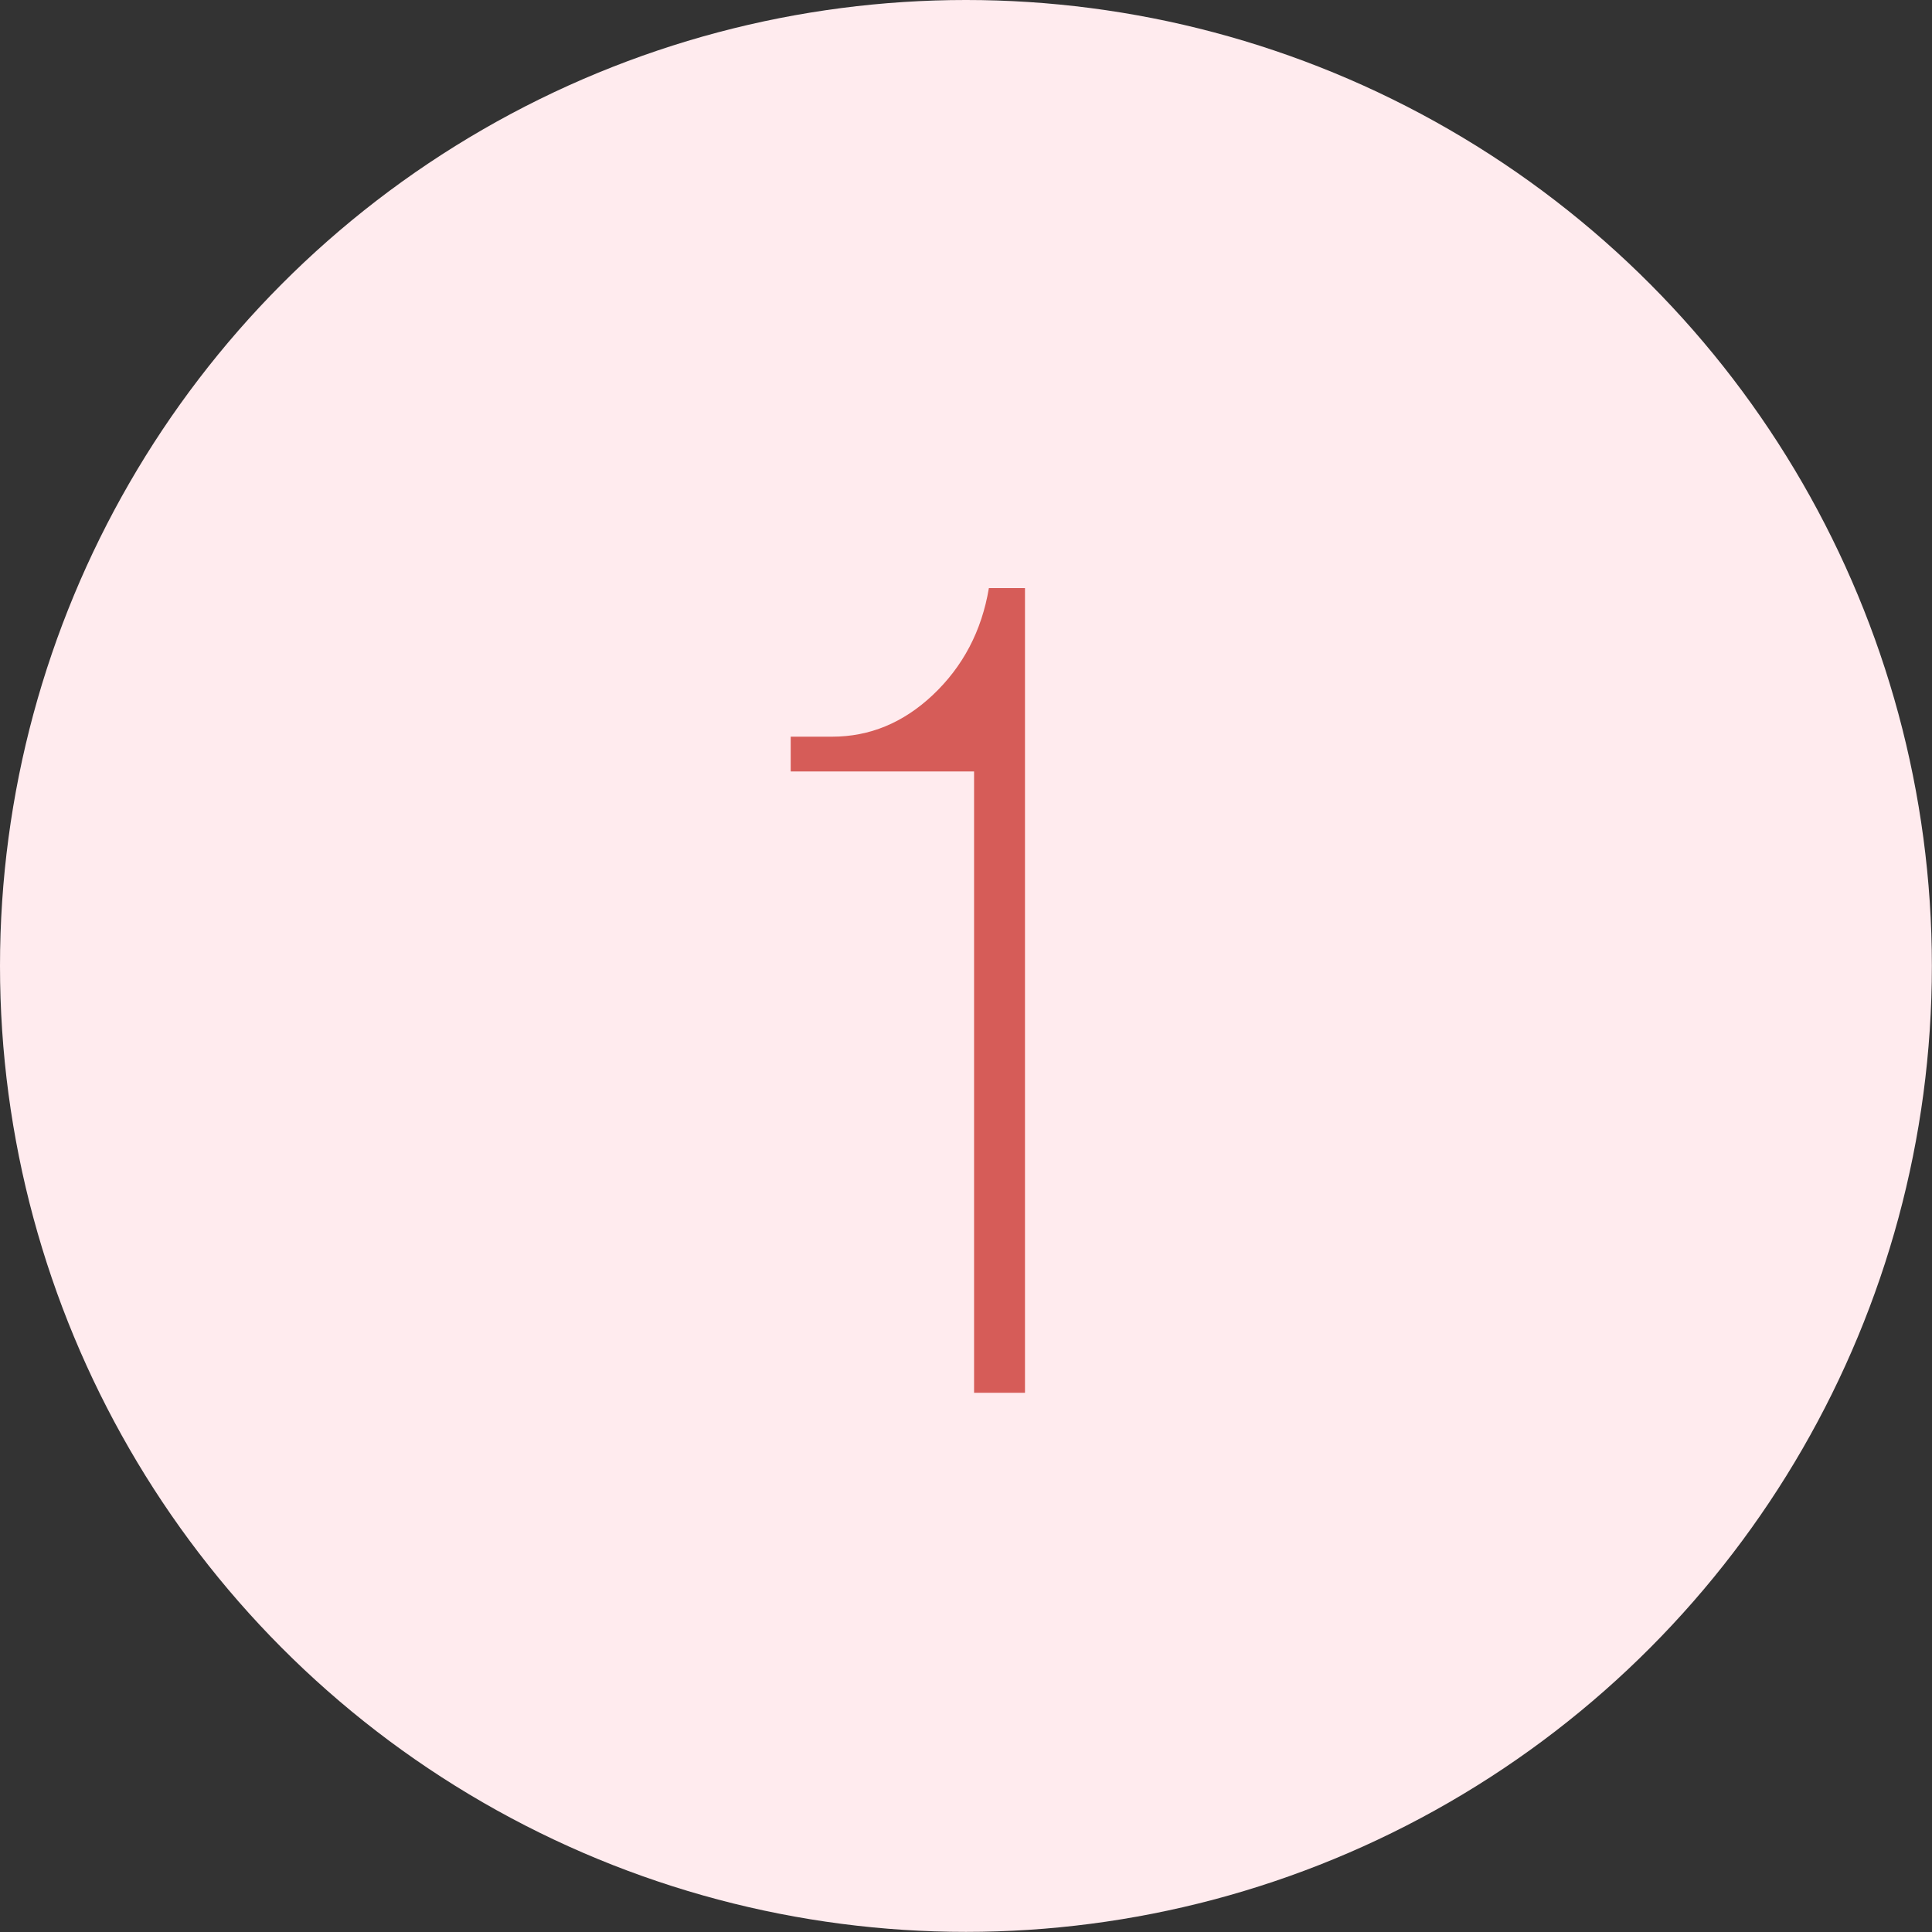 <?xml version="1.0" encoding="UTF-8"?>
<svg xmlns="http://www.w3.org/2000/svg" id="_文字" data-name="文字" viewBox="0 0 161.63 161.63">
  <rect x="0" y="0" width="161.63" height="161.63" fill="#333333" stroke="none"/>
  <defs>
    <style>
      .cls-1 {
        fill: #ffebee;
      }

      .cls-1, .cls-2 {
        stroke-width: 0px;
      }

      .cls-2 {
        fill: #d65c58;
      }
    </style>
  </defs>
  <circle class="cls-1" cx="80.81" cy="80.81" r="80.81"></circle>
  <path class="cls-2" d="M81.5,64.54h-15.35v-2.91h3.47c3.14,0,5.94-1.16,8.4-3.47,2.54-2.39,4.11-5.38,4.71-8.96h3.02v67.32h-4.26v-51.98Z"></path>
</svg>
